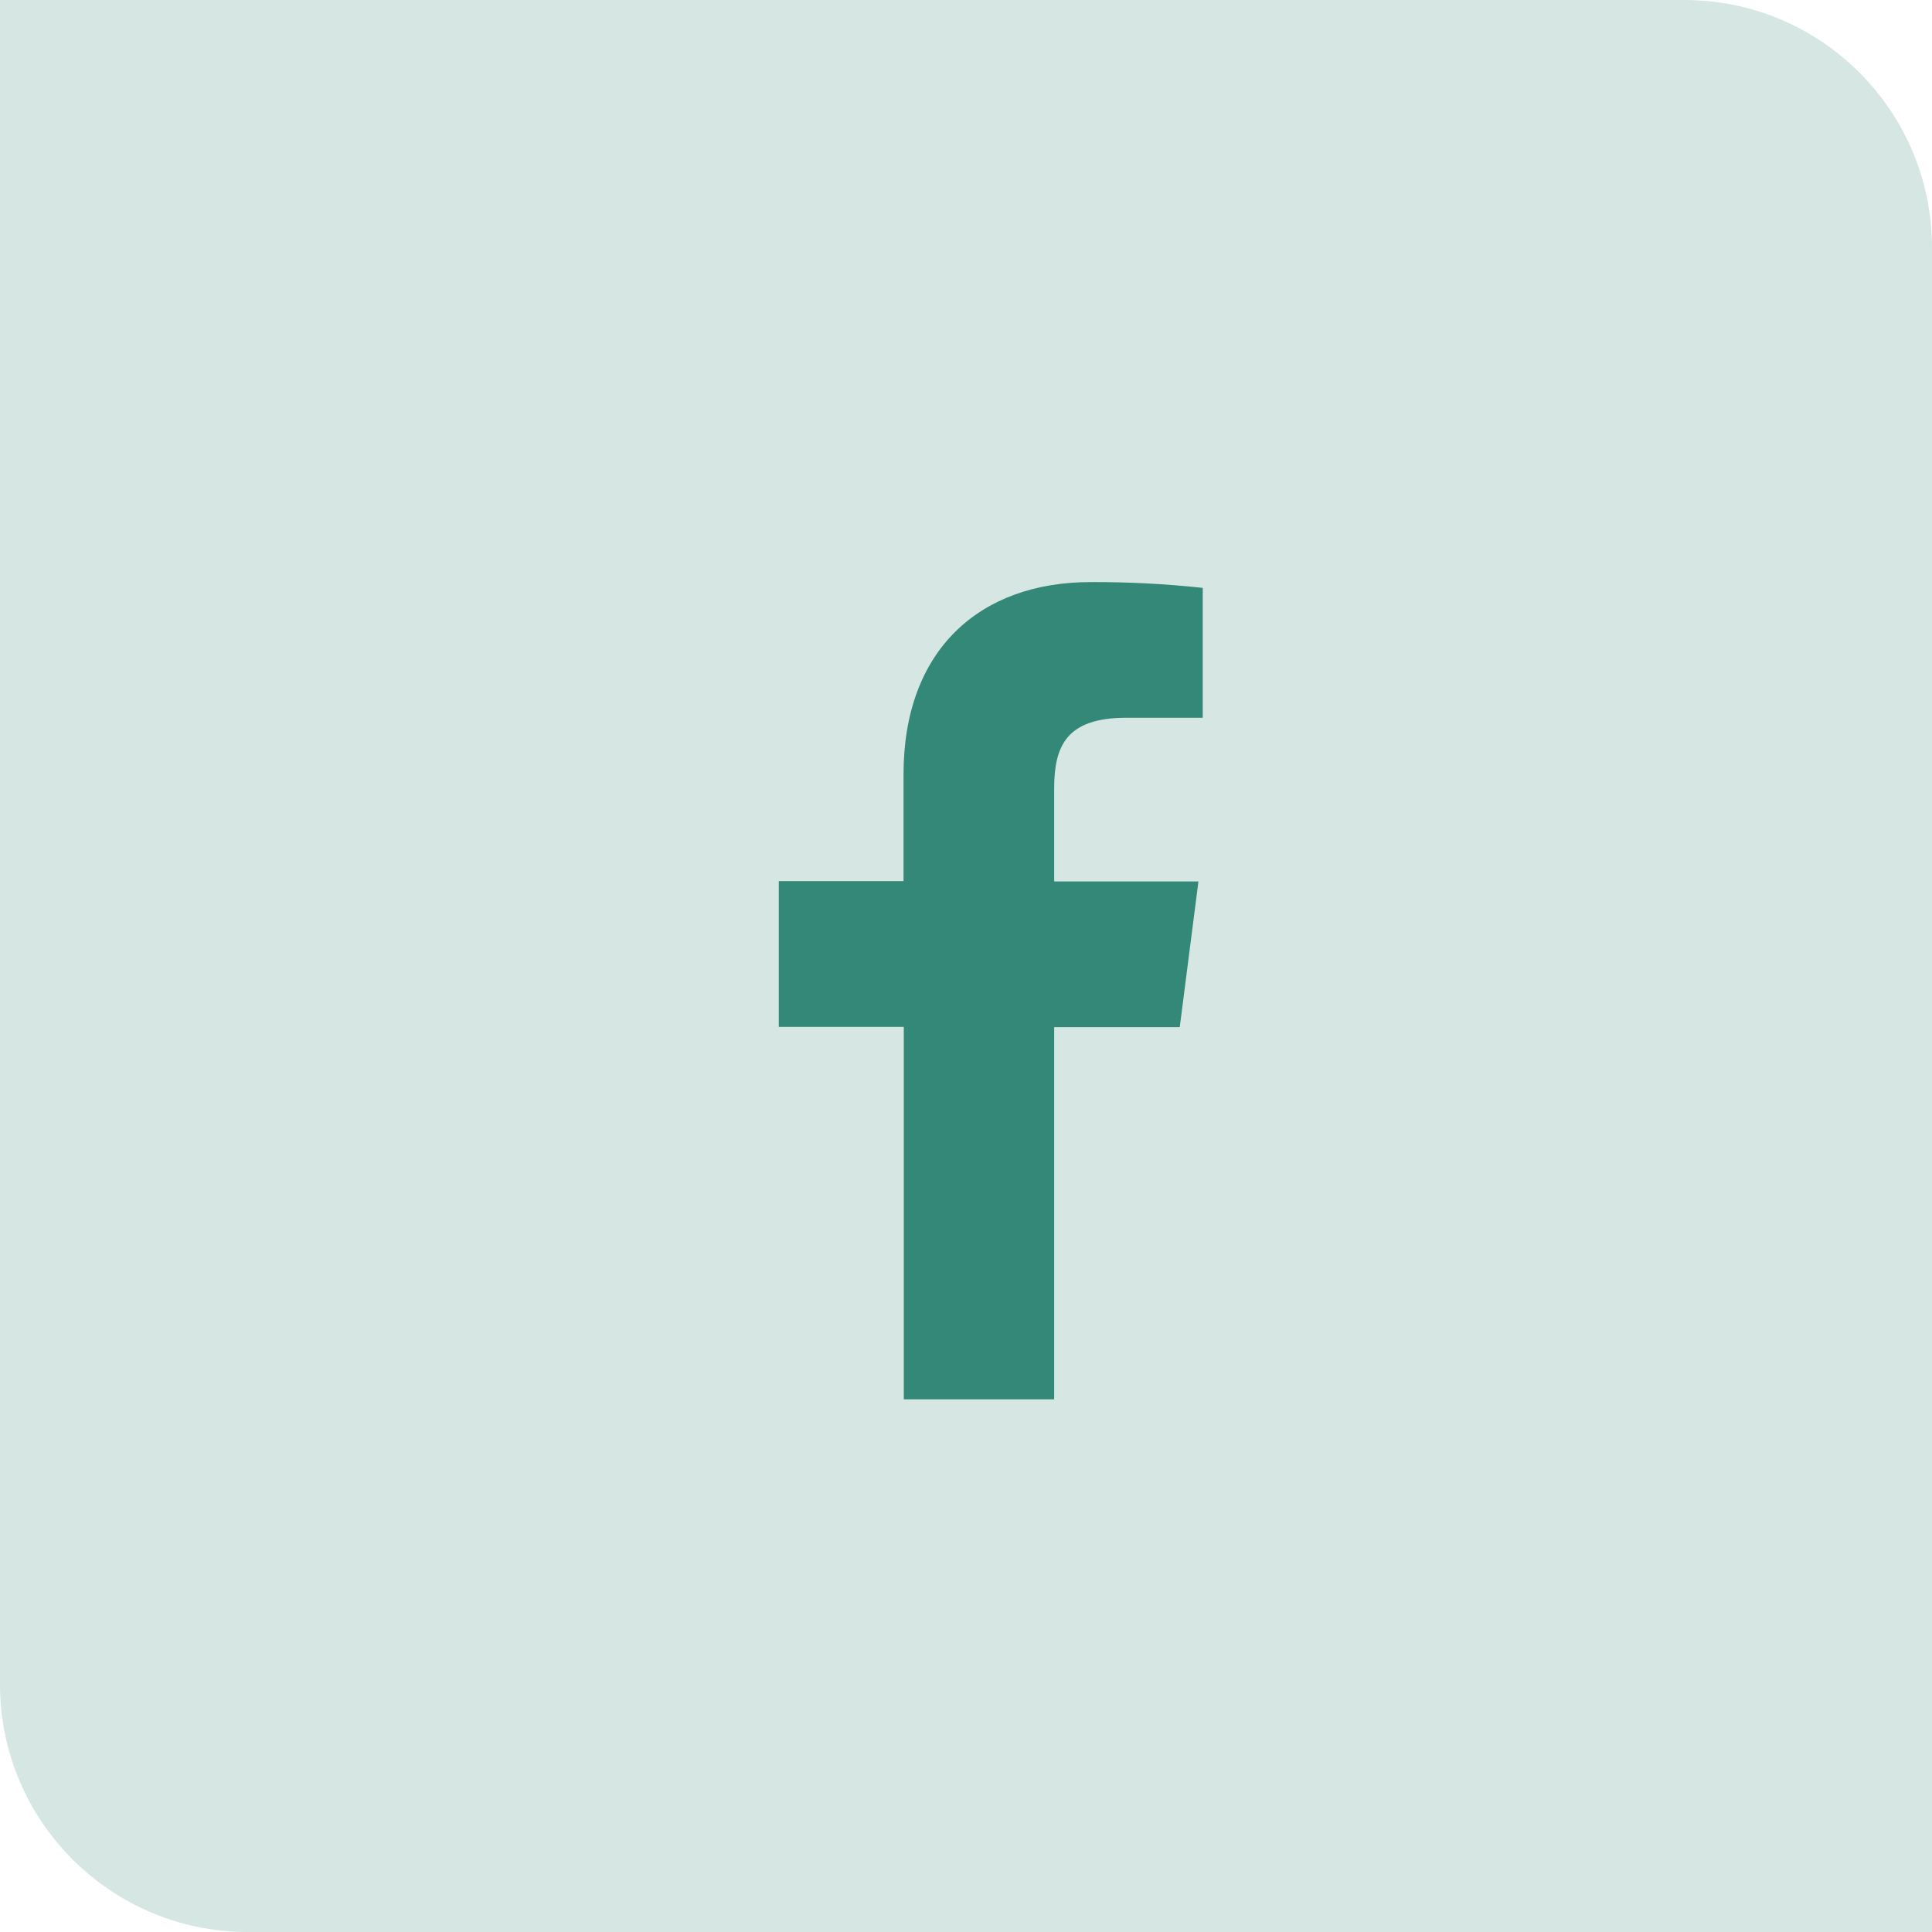 <svg xmlns="http://www.w3.org/2000/svg" width="39" height="39" viewBox="0 0 39 39" fill="none">
    <path d="M0 0H34C36.761 0 39 2.239 39 5V39H5C2.239 39 0 36.761 0 34V0Z" fill="#338877" fill-opacity="0.2"/>
    <path d="M21.28 28.247V20.734H23.815L24.192 17.793H21.28V15.919C21.28 15.07 21.517 14.489 22.735 14.489H24.279V11.867C23.528 11.786 22.773 11.747 22.017 11.75C19.777 11.75 18.239 13.118 18.239 15.629V17.787H15.721V20.729H18.244V28.247H21.28Z" fill="#338877"/>
</svg>

